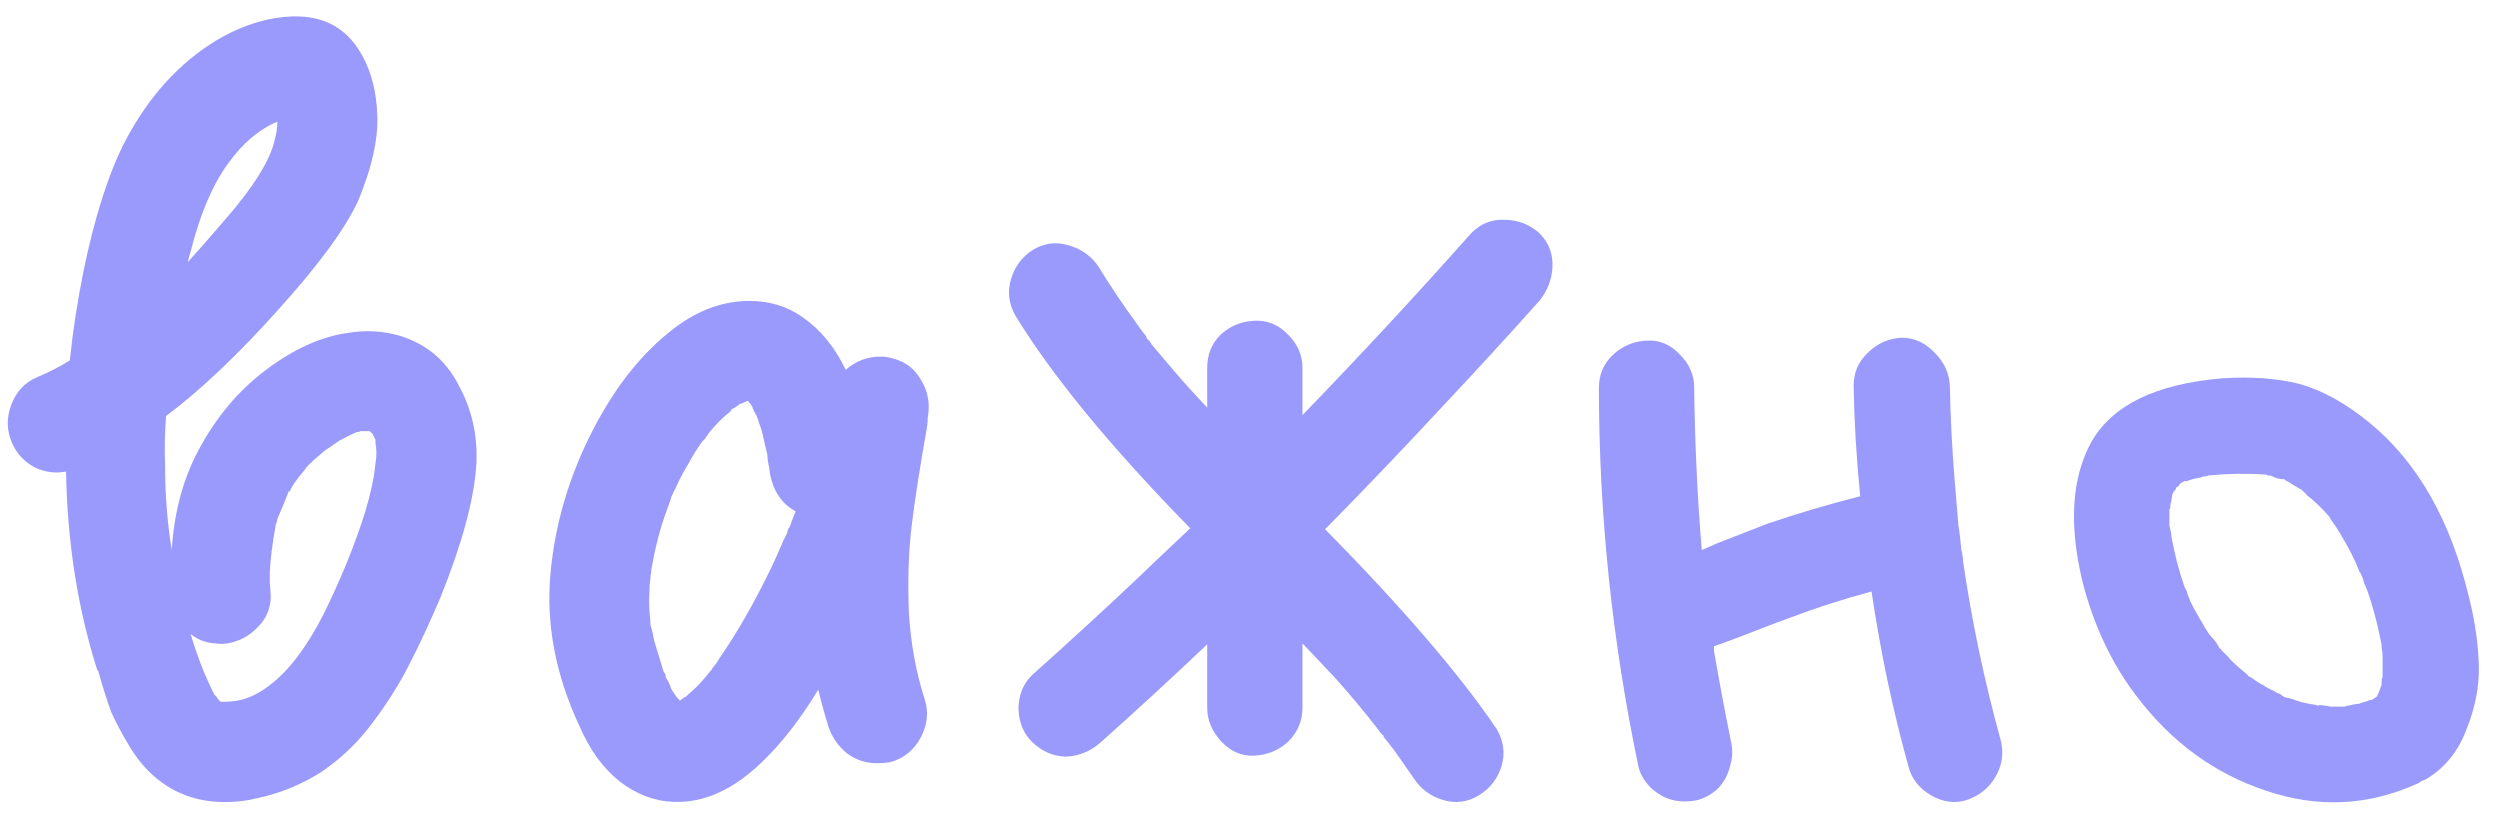 <?xml version="1.0" encoding="UTF-8"?> <svg xmlns="http://www.w3.org/2000/svg" width="106" height="35" viewBox="0 0 106 35" fill="none"><path d="M16.96 14.24C18.08 14.587 18.907 15.28 19.44 16.32C20 17.333 20.253 18.44 20.2 19.64C20.12 21.107 19.613 23 18.68 25.32C18.227 26.387 17.787 27.333 17.36 28.16C16.96 28.96 16.44 29.787 15.8 30.64C15.187 31.467 14.467 32.16 13.64 32.72C12.813 33.253 11.907 33.627 10.92 33.84C10.813 33.867 10.693 33.893 10.56 33.92C9.093 34.16 7.853 33.907 6.84 33.16C6.36 32.813 5.933 32.347 5.56 31.76C5.187 31.147 4.907 30.627 4.72 30.2C4.56 29.773 4.373 29.187 4.16 28.44L4.12 28.4C3.293 25.787 2.853 22.987 2.8 20H2.76C2.307 20.08 1.867 20.013 1.44 19.8C1.013 19.56 0.707 19.227 0.52 18.8C0.28 18.267 0.267 17.72 0.48 17.16C0.693 16.6 1.053 16.213 1.56 16C2.067 15.787 2.533 15.547 2.96 15.28C3.093 14 3.293 12.707 3.56 11.4C4.04 9.107 4.627 7.293 5.32 5.96C6.307 4.093 7.587 2.68 9.16 1.72C10.013 1.213 10.867 0.893 11.72 0.76C13.427 0.493 14.64 1.027 15.36 2.36C15.76 3.08 15.973 3.947 16 4.96C16.027 5.947 15.76 7.12 15.2 8.48C14.667 9.653 13.56 11.173 11.88 13.04C10.147 14.987 8.533 16.52 7.04 17.64C6.987 18.36 6.973 19.067 7 19.76C7 20.96 7.093 22.147 7.28 23.32C7.387 21.72 7.76 20.32 8.4 19.12C9.147 17.707 10.107 16.56 11.28 15.68C12.453 14.8 13.6 14.28 14.72 14.12C15.493 13.987 16.24 14.027 16.96 14.24ZM11.64 5.96C11.72 5.667 11.76 5.4 11.76 5.16C10.987 5.48 10.293 6.067 9.68 6.92C9.013 7.827 8.48 9.08 8.08 10.68C8.027 10.84 7.987 10.987 7.96 11.12C8.44 10.587 9 9.947 9.64 9.2C10.787 7.867 11.453 6.787 11.64 5.96ZM9.12 27.28C8.72 27.253 8.373 27.12 8.08 26.88C8.24 27.413 8.427 27.947 8.64 28.48C8.827 28.907 8.973 29.227 9.08 29.44L9.12 29.48C9.147 29.507 9.173 29.533 9.2 29.56C9.2 29.587 9.227 29.627 9.28 29.68C9.307 29.707 9.333 29.733 9.36 29.76C9.573 29.76 9.787 29.747 10 29.72C10.48 29.64 10.947 29.427 11.4 29.08C12.227 28.467 13 27.453 13.72 26.04C14.467 24.52 15.053 23.08 15.48 21.72C15.72 20.92 15.867 20.227 15.92 19.64C15.973 19.32 15.973 19.04 15.92 18.8C15.92 18.773 15.92 18.72 15.92 18.64C15.867 18.533 15.827 18.453 15.8 18.4L15.76 18.36C15.733 18.333 15.707 18.307 15.68 18.28C15.653 18.28 15.6 18.28 15.52 18.28H15.48C15.453 18.28 15.44 18.28 15.44 18.28H15.28C15.253 18.307 15.213 18.32 15.16 18.32C15.133 18.32 15.12 18.32 15.12 18.32C14.88 18.427 14.64 18.547 14.4 18.68C14.373 18.68 14.36 18.693 14.36 18.72H14.32C14.267 18.773 14.213 18.813 14.16 18.84C14.053 18.92 13.933 19 13.8 19.08C13.613 19.24 13.427 19.4 13.24 19.56C13.24 19.587 13.213 19.613 13.16 19.64L13.08 19.72C13 19.8 12.947 19.867 12.92 19.92C12.76 20.107 12.613 20.293 12.48 20.48C12.427 20.56 12.36 20.68 12.28 20.84C12.28 20.84 12.267 20.84 12.24 20.84C12.133 21.107 12.053 21.307 12 21.44C11.92 21.627 11.84 21.813 11.76 22C11.76 22.053 11.733 22.147 11.68 22.28V22.32C11.547 23.067 11.467 23.707 11.44 24.24C11.44 24.293 11.44 24.373 11.44 24.48V24.72C11.467 24.987 11.48 25.2 11.48 25.36C11.453 25.867 11.253 26.293 10.88 26.64C10.533 26.987 10.12 27.2 9.64 27.28C9.453 27.307 9.28 27.307 9.12 27.28Z" fill="#999AFB"></path><path d="M39.336 17.72C39.336 17.853 39.323 18 39.296 18.16C39.003 19.813 38.79 21.187 38.656 22.28C38.523 23.373 38.483 24.6 38.536 25.96C38.616 27.293 38.843 28.533 39.216 29.68C39.376 30.187 39.323 30.707 39.056 31.24C38.763 31.8 38.323 32.16 37.736 32.32C37.55 32.347 37.363 32.36 37.176 32.36C36.723 32.36 36.31 32.227 35.936 31.96C35.563 31.667 35.296 31.293 35.136 30.84C34.976 30.333 34.83 29.8 34.696 29.24C34.03 30.333 33.35 31.24 32.656 31.96C31.376 33.32 30.07 34 28.736 34C28.683 34 28.63 34 28.576 34C27.75 33.973 26.976 33.68 26.256 33.12C25.563 32.56 25.003 31.787 24.576 30.8C23.563 28.64 23.15 26.493 23.336 24.36C23.523 22.227 24.136 20.16 25.176 18.16C26.19 16.213 27.416 14.733 28.856 13.72C29.79 13.08 30.763 12.76 31.776 12.76C32.63 12.76 33.376 12.987 34.016 13.44C34.79 13.973 35.403 14.72 35.856 15.68C36.283 15.307 36.776 15.12 37.336 15.12C37.523 15.12 37.696 15.147 37.856 15.2C38.39 15.333 38.79 15.64 39.056 16.12C39.35 16.6 39.443 17.133 39.336 17.72ZM30.496 27.92C31.243 26.853 31.99 25.547 32.736 24C32.896 23.653 33.056 23.293 33.216 22.92C33.27 22.813 33.323 22.707 33.376 22.6L33.416 22.44L33.496 22.32C33.523 22.24 33.55 22.16 33.576 22.08C33.63 21.947 33.683 21.813 33.736 21.68C33.096 21.333 32.723 20.733 32.616 19.88V19.8C32.59 19.747 32.576 19.693 32.576 19.64C32.55 19.507 32.536 19.387 32.536 19.28C32.483 19.04 32.43 18.813 32.376 18.6C32.323 18.333 32.256 18.107 32.176 17.92C32.176 17.867 32.15 17.787 32.096 17.68V17.64C32.07 17.613 32.03 17.547 31.976 17.44C31.923 17.333 31.896 17.267 31.896 17.24C31.87 17.213 31.843 17.173 31.816 17.12C31.763 17.067 31.736 17.04 31.736 17.04C31.736 17.013 31.736 17 31.736 17H31.696C31.643 17.027 31.55 17.067 31.416 17.12C31.39 17.12 31.376 17.12 31.376 17.12C31.323 17.173 31.23 17.24 31.096 17.32C31.07 17.32 31.043 17.333 31.016 17.36L30.976 17.44C30.736 17.627 30.51 17.84 30.296 18.08C30.243 18.133 30.163 18.227 30.056 18.36C30.03 18.413 30.003 18.453 29.976 18.48C29.95 18.507 29.923 18.547 29.896 18.6C29.843 18.653 29.803 18.693 29.776 18.72C29.563 19.013 29.363 19.333 29.176 19.68C28.963 20.027 28.776 20.387 28.616 20.76C28.59 20.787 28.563 20.84 28.536 20.92C28.51 20.973 28.483 21.027 28.456 21.08V21.12C28.376 21.333 28.31 21.52 28.256 21.68C27.99 22.4 27.776 23.227 27.616 24.16V24.24C27.59 24.347 27.576 24.44 27.576 24.52C27.55 24.707 27.536 24.893 27.536 25.08C27.51 25.507 27.523 25.92 27.576 26.32C27.576 26.347 27.576 26.4 27.576 26.48L27.656 26.76C27.683 26.893 27.71 27.027 27.736 27.16C27.87 27.613 28.003 28.053 28.136 28.48C28.163 28.507 28.19 28.547 28.216 28.6C28.216 28.68 28.23 28.733 28.256 28.76C28.363 28.947 28.43 29.093 28.456 29.2C28.536 29.333 28.616 29.453 28.696 29.56C28.696 29.56 28.71 29.573 28.736 29.6C28.736 29.627 28.75 29.64 28.776 29.64C28.803 29.667 28.816 29.693 28.816 29.72C28.87 29.667 28.923 29.627 28.976 29.6C28.976 29.6 28.99 29.587 29.016 29.56H29.056C29.296 29.347 29.456 29.2 29.536 29.12C29.723 28.933 29.91 28.72 30.096 28.48C30.123 28.453 30.15 28.427 30.176 28.4C30.176 28.373 30.19 28.347 30.216 28.32C30.35 28.16 30.443 28.027 30.496 27.92Z" fill="#999AFB"></path><path d="M65.265 12.76C63.931 14.253 62.611 15.693 61.305 17.08C59.651 18.867 57.945 20.653 56.185 22.44C59.491 25.8 61.918 28.627 63.465 30.92C63.758 31.427 63.825 31.947 63.665 32.48C63.505 33.013 63.185 33.427 62.705 33.72C62.225 34.013 61.718 34.08 61.185 33.92C60.651 33.76 60.238 33.453 59.945 33C59.651 32.573 59.371 32.173 59.105 31.8C58.998 31.667 58.851 31.48 58.665 31.24C58.665 31.213 58.665 31.2 58.665 31.2C58.638 31.173 58.625 31.16 58.625 31.16C58.598 31.133 58.558 31.093 58.505 31.04C58.478 30.987 58.451 30.947 58.425 30.92C57.891 30.227 57.291 29.507 56.625 28.76C56.198 28.307 55.731 27.813 55.225 27.28V30C55.225 30.56 55.025 31.04 54.625 31.44C54.225 31.813 53.745 32.013 53.185 32.04C52.651 32.067 52.185 31.867 51.785 31.44C51.385 31.013 51.185 30.533 51.185 30V27.32C49.638 28.787 48.131 30.173 46.665 31.48C46.238 31.853 45.758 32.053 45.225 32.08C44.691 32.08 44.211 31.88 43.785 31.48C43.411 31.133 43.211 30.667 43.185 30.08C43.185 29.467 43.385 28.973 43.785 28.6C45.278 27.267 46.718 25.947 48.105 24.64C48.798 23.973 49.585 23.227 50.465 22.4C47.078 18.933 44.611 15.933 43.065 13.4C42.771 12.893 42.705 12.373 42.865 11.84C43.025 11.307 43.331 10.893 43.785 10.6C44.265 10.307 44.771 10.24 45.305 10.4C45.865 10.56 46.291 10.867 46.585 11.32C47.091 12.147 47.638 12.96 48.225 13.76C48.411 14.027 48.531 14.187 48.585 14.24C48.611 14.293 48.625 14.333 48.625 14.36C48.705 14.413 48.771 14.493 48.825 14.6C49.118 14.947 49.411 15.293 49.705 15.64C50.158 16.173 50.651 16.72 51.185 17.28V15.6C51.185 15.04 51.371 14.573 51.745 14.2C52.145 13.827 52.625 13.627 53.185 13.6C53.745 13.573 54.225 13.773 54.625 14.2C55.025 14.6 55.225 15.067 55.225 15.6V17.6C57.678 15.067 60.065 12.493 62.385 9.88C62.785 9.48 63.251 9.293 63.785 9.32C64.345 9.32 64.838 9.507 65.265 9.88C65.665 10.28 65.851 10.76 65.825 11.32C65.798 11.853 65.611 12.333 65.265 12.76Z" fill="#999AFB"></path><path d="M84.834 31.4C84.968 31.96 84.887 32.48 84.594 32.96C84.327 33.413 83.927 33.733 83.394 33.92C82.888 34.08 82.381 34.013 81.874 33.72C81.368 33.427 81.047 33.013 80.914 32.48C80.247 30.08 79.728 27.613 79.354 25.08C78.154 25.4 76.994 25.773 75.874 26.2C75.634 26.28 75.141 26.467 74.394 26.76C73.647 27.053 73.074 27.267 72.674 27.4C72.674 27.427 72.674 27.467 72.674 27.52C72.674 27.547 72.674 27.573 72.674 27.6C72.888 28.853 73.127 30.133 73.394 31.44C73.474 31.787 73.461 32.133 73.354 32.48C73.274 32.827 73.114 33.133 72.874 33.4C72.634 33.64 72.341 33.813 71.994 33.92C71.621 34 71.261 34 70.914 33.92C70.594 33.84 70.287 33.667 69.994 33.4C69.728 33.133 69.554 32.84 69.474 32.52C68.354 27.187 67.794 21.827 67.794 16.44C67.794 15.88 67.994 15.413 68.394 15.04C68.794 14.667 69.274 14.467 69.834 14.44C70.368 14.413 70.834 14.613 71.234 15.04C71.634 15.44 71.834 15.907 71.834 16.44C71.861 18.76 71.968 21.053 72.154 23.32C72.287 23.267 72.501 23.173 72.794 23.04C73.541 22.747 74.261 22.467 74.954 22.2C76.207 21.773 77.514 21.387 78.874 21.04C78.714 19.467 78.621 17.907 78.594 16.36C78.594 15.8 78.794 15.333 79.194 14.96C79.594 14.56 80.074 14.347 80.634 14.32C81.167 14.32 81.634 14.533 82.034 14.96C82.434 15.36 82.647 15.827 82.674 16.36C82.701 17.72 82.767 19.04 82.874 20.32C82.927 20.96 82.981 21.6 83.034 22.24C83.088 22.587 83.127 22.92 83.154 23.24C83.154 23.293 83.168 23.36 83.194 23.44C83.221 23.6 83.234 23.72 83.234 23.8C83.608 26.36 84.141 28.893 84.834 31.4Z" fill="#999AFB"></path><path d="M94.022 27.4C94.022 27.373 94.022 27.347 94.022 27.32C94.049 27.347 94.062 27.373 94.062 27.4H94.022ZM104.702 25.4C104.942 26.36 105.075 27.293 105.102 28.2C105.129 29.08 104.955 29.987 104.582 30.92C104.235 31.853 103.662 32.56 102.862 33.04C102.809 33.067 102.742 33.093 102.662 33.12C102.609 33.173 102.542 33.213 102.462 33.24C100.382 34.173 98.249 34.267 96.062 33.52C93.902 32.8 92.089 31.48 90.622 29.56C89.555 28.173 88.782 26.547 88.302 24.68C87.715 22.253 87.835 20.28 88.662 18.76C89.542 17.187 91.395 16.28 94.222 16.04C95.449 15.96 96.542 16.04 97.502 16.28C98.462 16.547 99.449 17.093 100.462 17.92C102.515 19.6 103.929 22.093 104.702 25.4ZM97.782 20.92C97.755 20.893 97.715 20.867 97.662 20.84C97.742 20.893 97.782 20.92 97.782 20.92ZM92.222 20.72V20.76C92.222 20.733 92.222 20.72 92.222 20.72ZM92.182 20.76C92.182 20.76 92.182 20.773 92.182 20.8V20.76ZM100.982 29.04C100.982 29.013 100.982 28.987 100.982 28.96C100.982 28.907 100.982 28.853 100.982 28.8C101.009 28.747 101.022 28.707 101.022 28.68C101.022 28.707 101.022 28.733 101.022 28.76C101.022 28.733 101.022 28.72 101.022 28.72C101.022 28.453 101.022 28.173 101.022 27.88C101.022 27.747 101.009 27.6 100.982 27.44C100.982 27.44 100.982 27.413 100.982 27.36C100.849 26.667 100.702 26.067 100.542 25.56C100.462 25.267 100.355 24.973 100.222 24.68C100.222 24.627 100.209 24.573 100.182 24.52C100.155 24.44 100.129 24.387 100.102 24.36C100.102 24.307 100.089 24.28 100.062 24.28C99.849 23.747 99.595 23.24 99.302 22.76C99.169 22.52 99.022 22.293 98.862 22.08C98.862 22.08 98.822 22.013 98.742 21.88C98.715 21.853 98.702 21.84 98.702 21.84C98.515 21.627 98.302 21.413 98.062 21.2C98.035 21.173 97.969 21.12 97.862 21.04C97.782 20.96 97.715 20.893 97.662 20.84C97.635 20.813 97.622 20.8 97.622 20.8L97.582 20.76L97.502 20.72C97.315 20.613 97.142 20.507 96.982 20.4H96.942L96.862 20.32C96.862 20.32 96.849 20.32 96.822 20.32C96.769 20.32 96.675 20.307 96.542 20.28C96.409 20.227 96.315 20.187 96.262 20.16C96.235 20.16 96.195 20.16 96.142 20.16C96.115 20.133 96.089 20.12 96.062 20.12C96.062 20.12 96.049 20.12 96.022 20.12C95.275 20.067 94.475 20.08 93.622 20.16C93.595 20.187 93.542 20.2 93.462 20.2C93.409 20.2 93.369 20.213 93.342 20.24C93.155 20.267 92.982 20.307 92.822 20.36C92.822 20.36 92.795 20.373 92.742 20.4C92.689 20.4 92.649 20.4 92.622 20.4C92.515 20.453 92.449 20.493 92.422 20.52C92.422 20.52 92.409 20.547 92.382 20.6L92.262 20.68C92.262 20.707 92.262 20.72 92.262 20.72C92.209 20.8 92.169 20.853 92.142 20.88C92.142 20.907 92.129 20.933 92.102 20.96C92.102 21.013 92.089 21.107 92.062 21.24C92.035 21.347 92.022 21.413 92.022 21.44C92.022 21.44 92.022 21.467 92.022 21.52C92.022 21.547 92.009 21.573 91.982 21.6C91.982 21.76 91.982 21.933 91.982 22.12C91.982 22.147 91.982 22.2 91.982 22.28C92.009 22.36 92.022 22.427 92.022 22.48C92.049 22.533 92.062 22.6 92.062 22.68C92.062 22.707 92.062 22.72 92.062 22.72C92.195 23.467 92.382 24.187 92.622 24.88C92.649 24.933 92.675 24.987 92.702 25.04C92.729 25.093 92.742 25.133 92.742 25.16C92.769 25.24 92.782 25.28 92.782 25.28C92.809 25.333 92.835 25.4 92.862 25.48C92.889 25.533 92.902 25.56 92.902 25.56C93.062 25.88 93.235 26.187 93.422 26.48C93.422 26.507 93.502 26.64 93.662 26.88C93.849 27.093 93.969 27.24 94.022 27.32L93.982 27.36C94.009 27.36 94.022 27.36 94.022 27.36C94.022 27.387 94.022 27.4 94.022 27.4H94.062C94.062 27.4 94.075 27.427 94.102 27.48C94.155 27.507 94.182 27.533 94.182 27.56C94.289 27.667 94.395 27.773 94.502 27.88C94.502 27.907 94.635 28.04 94.902 28.28C95.169 28.493 95.315 28.627 95.342 28.68C95.422 28.707 95.475 28.733 95.502 28.76C95.635 28.867 95.782 28.96 95.942 29.04C96.102 29.147 96.275 29.24 96.462 29.32C96.462 29.347 96.542 29.387 96.702 29.44C96.729 29.467 96.782 29.507 96.862 29.56C96.969 29.587 97.035 29.6 97.062 29.6C97.222 29.653 97.382 29.707 97.542 29.76C97.755 29.813 97.955 29.853 98.142 29.88C98.169 29.88 98.209 29.893 98.262 29.92C98.315 29.893 98.422 29.893 98.582 29.92C98.742 29.947 98.822 29.96 98.822 29.96C98.982 29.96 99.129 29.96 99.262 29.96C99.315 29.96 99.369 29.96 99.422 29.96C99.502 29.933 99.542 29.92 99.542 29.92C99.569 29.92 99.635 29.907 99.742 29.88C99.875 29.853 99.969 29.84 100.022 29.84C100.075 29.813 100.155 29.787 100.262 29.76C100.369 29.733 100.435 29.707 100.462 29.68C100.489 29.68 100.515 29.68 100.542 29.68C100.595 29.653 100.622 29.64 100.622 29.64C100.649 29.613 100.689 29.587 100.742 29.56C100.769 29.533 100.782 29.52 100.782 29.52C100.809 29.467 100.835 29.413 100.862 29.36C100.915 29.2 100.955 29.093 100.982 29.04Z" fill="#999AFB"></path></svg> 